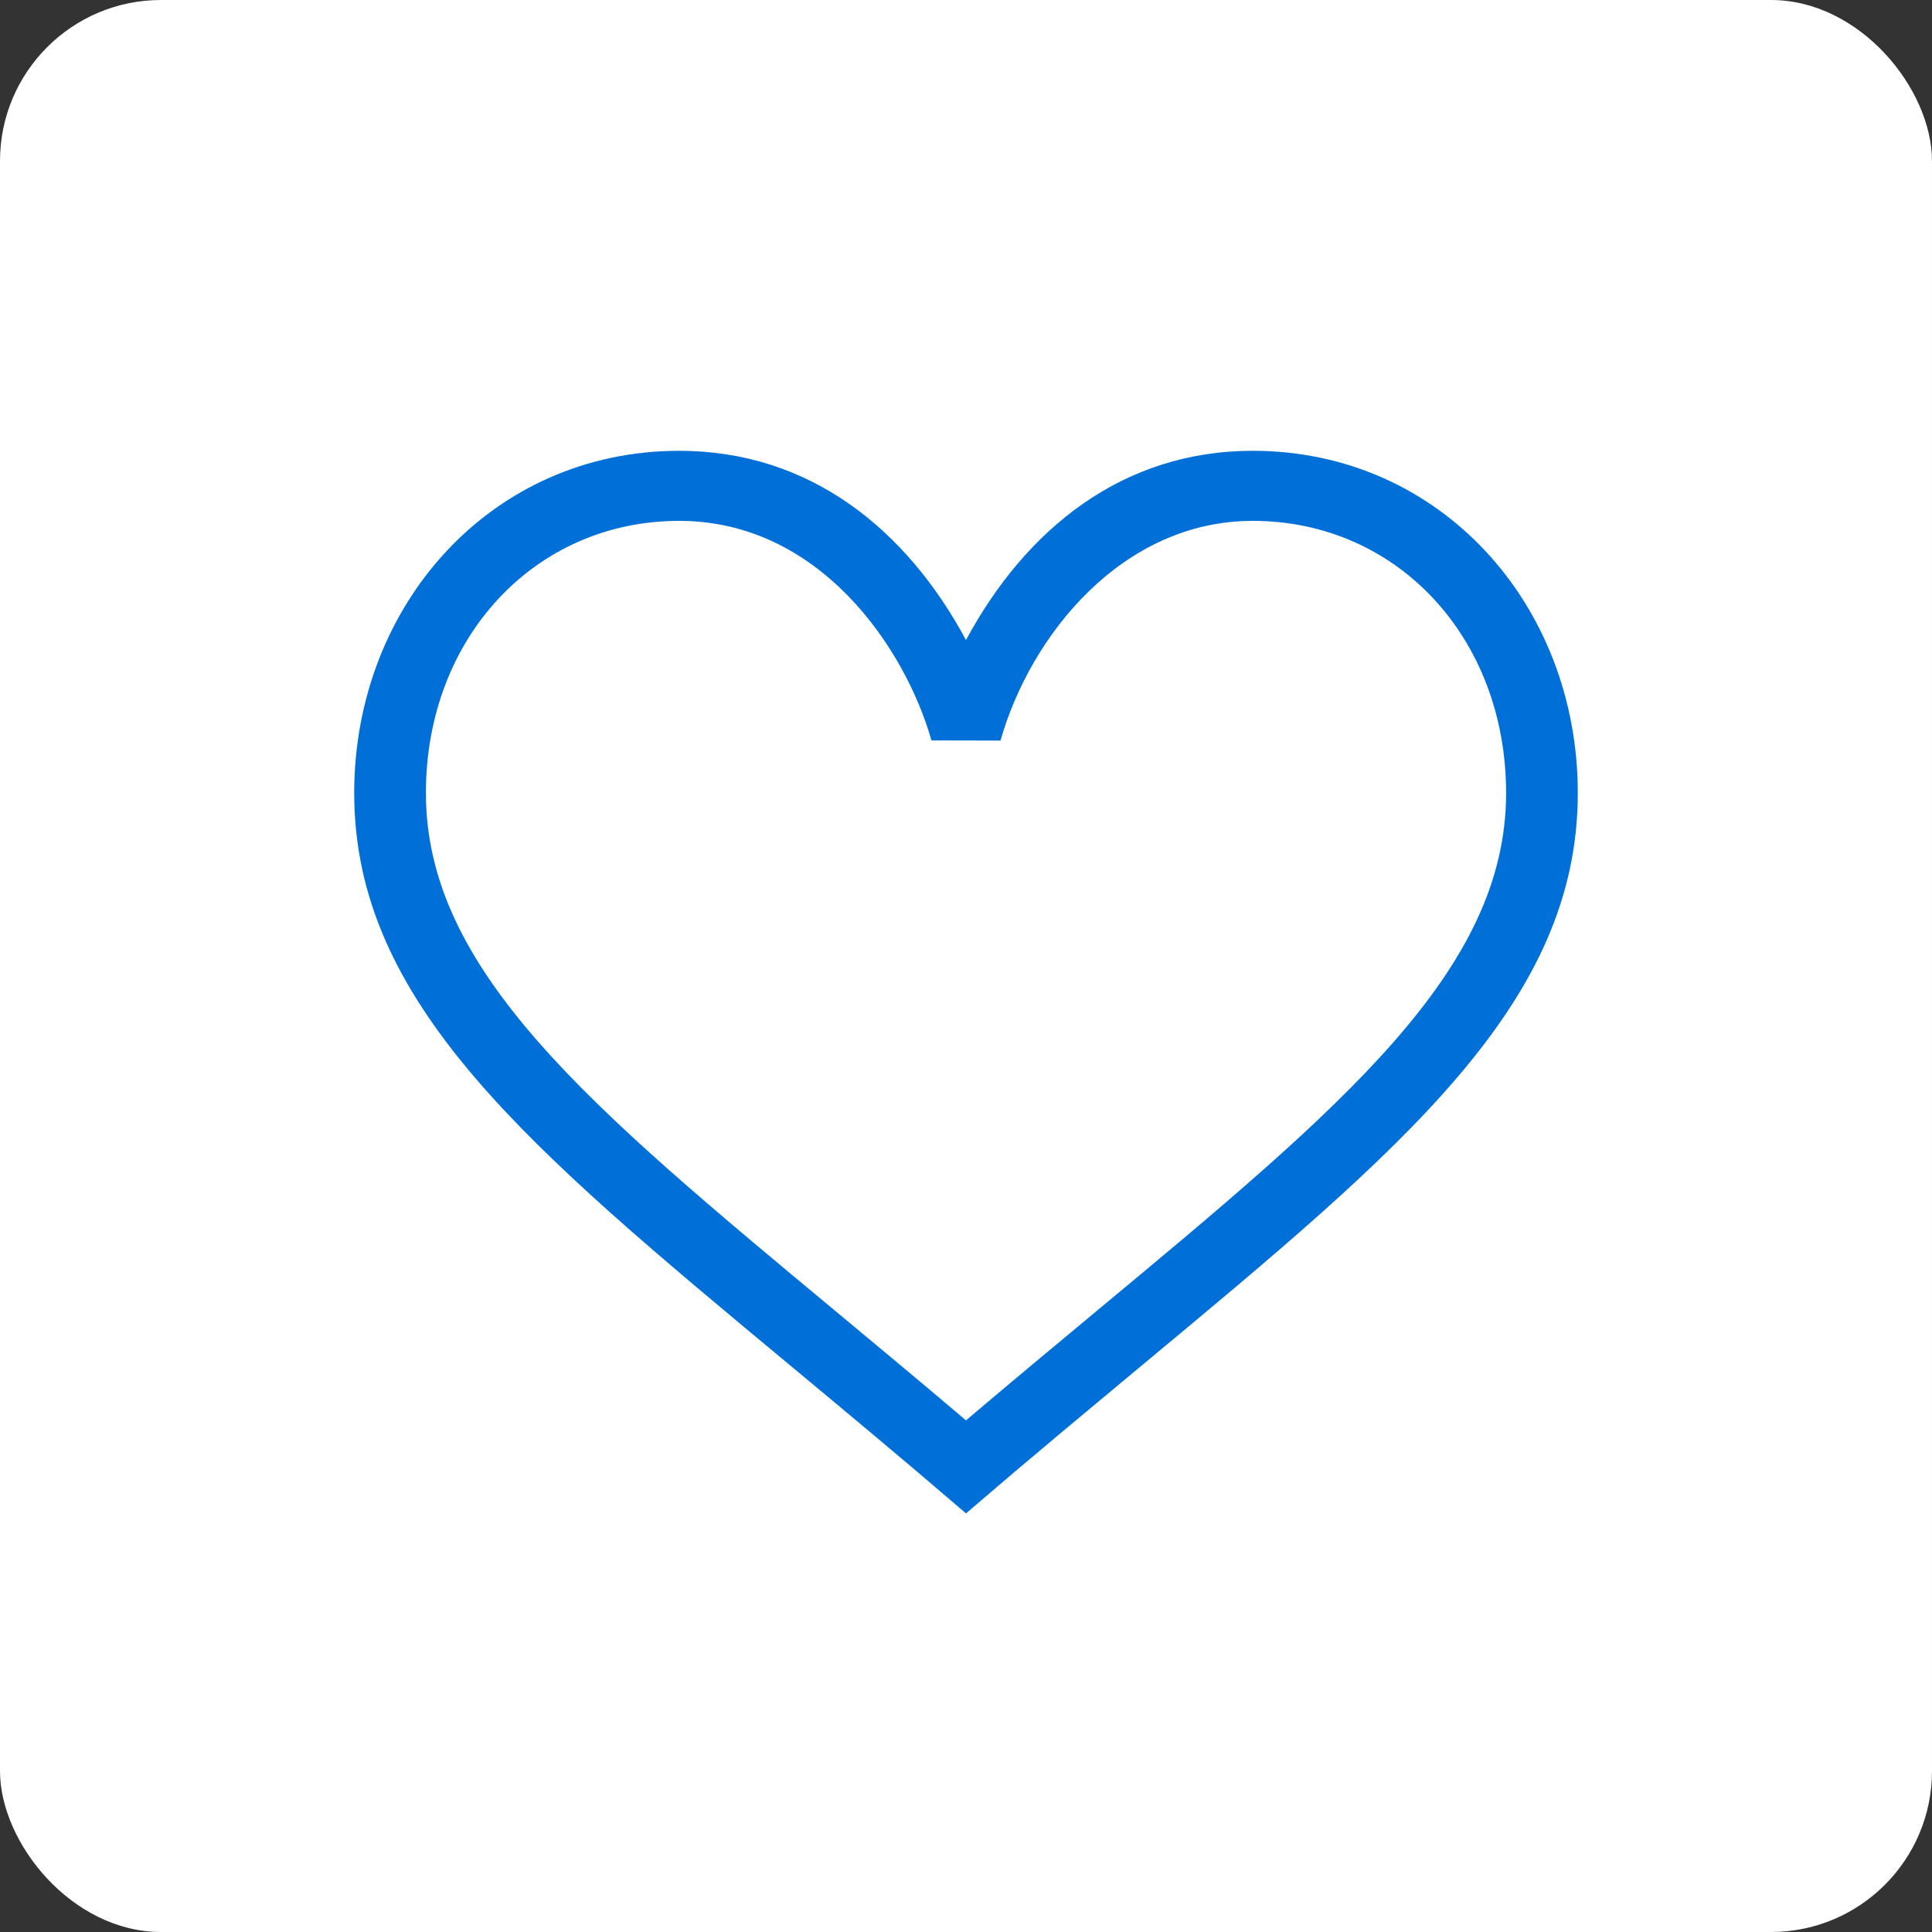 <?xml version="1.0" encoding="UTF-8"?> <svg xmlns="http://www.w3.org/2000/svg" width="60" height="60" viewBox="0 0 60 60" fill="none"><rect x="0" y="0" width="60" height="60" fill="#333333" stroke="none"/><rect width="60" height="60" rx="5" fill="white"></rect><path d="M30 47C29.199 46.323 28.792 45.938 24.513 42.382C16.376 35.619 11 31.151 11 24.628C11 18.788 15.26 14 21.094 14C25.142 14 28.146 16.43 30 19.877C31.854 16.43 34.858 14 38.906 14C44.74 14 49 18.788 49 24.628C49 31.151 43.624 35.619 35.487 42.382C31.189 45.954 30.837 46.292 30 47ZM21.094 16.176C16.609 16.176 13.227 19.81 13.227 24.628C13.227 30.145 18.291 34.353 25.956 40.724C27.255 41.804 28.591 42.915 30 44.111C31.409 42.915 32.745 41.804 34.044 40.724C41.709 34.354 46.773 30.145 46.773 24.628C46.773 19.81 43.391 16.176 38.906 16.176C34.857 16.176 32.003 19.724 31.073 22.994L31.072 22.999C29.943 22.997 30.056 22.997 28.927 22.995L28.927 22.994C28.106 20.107 25.442 16.176 21.094 16.176Z" fill="#0070D8"></path></svg> 